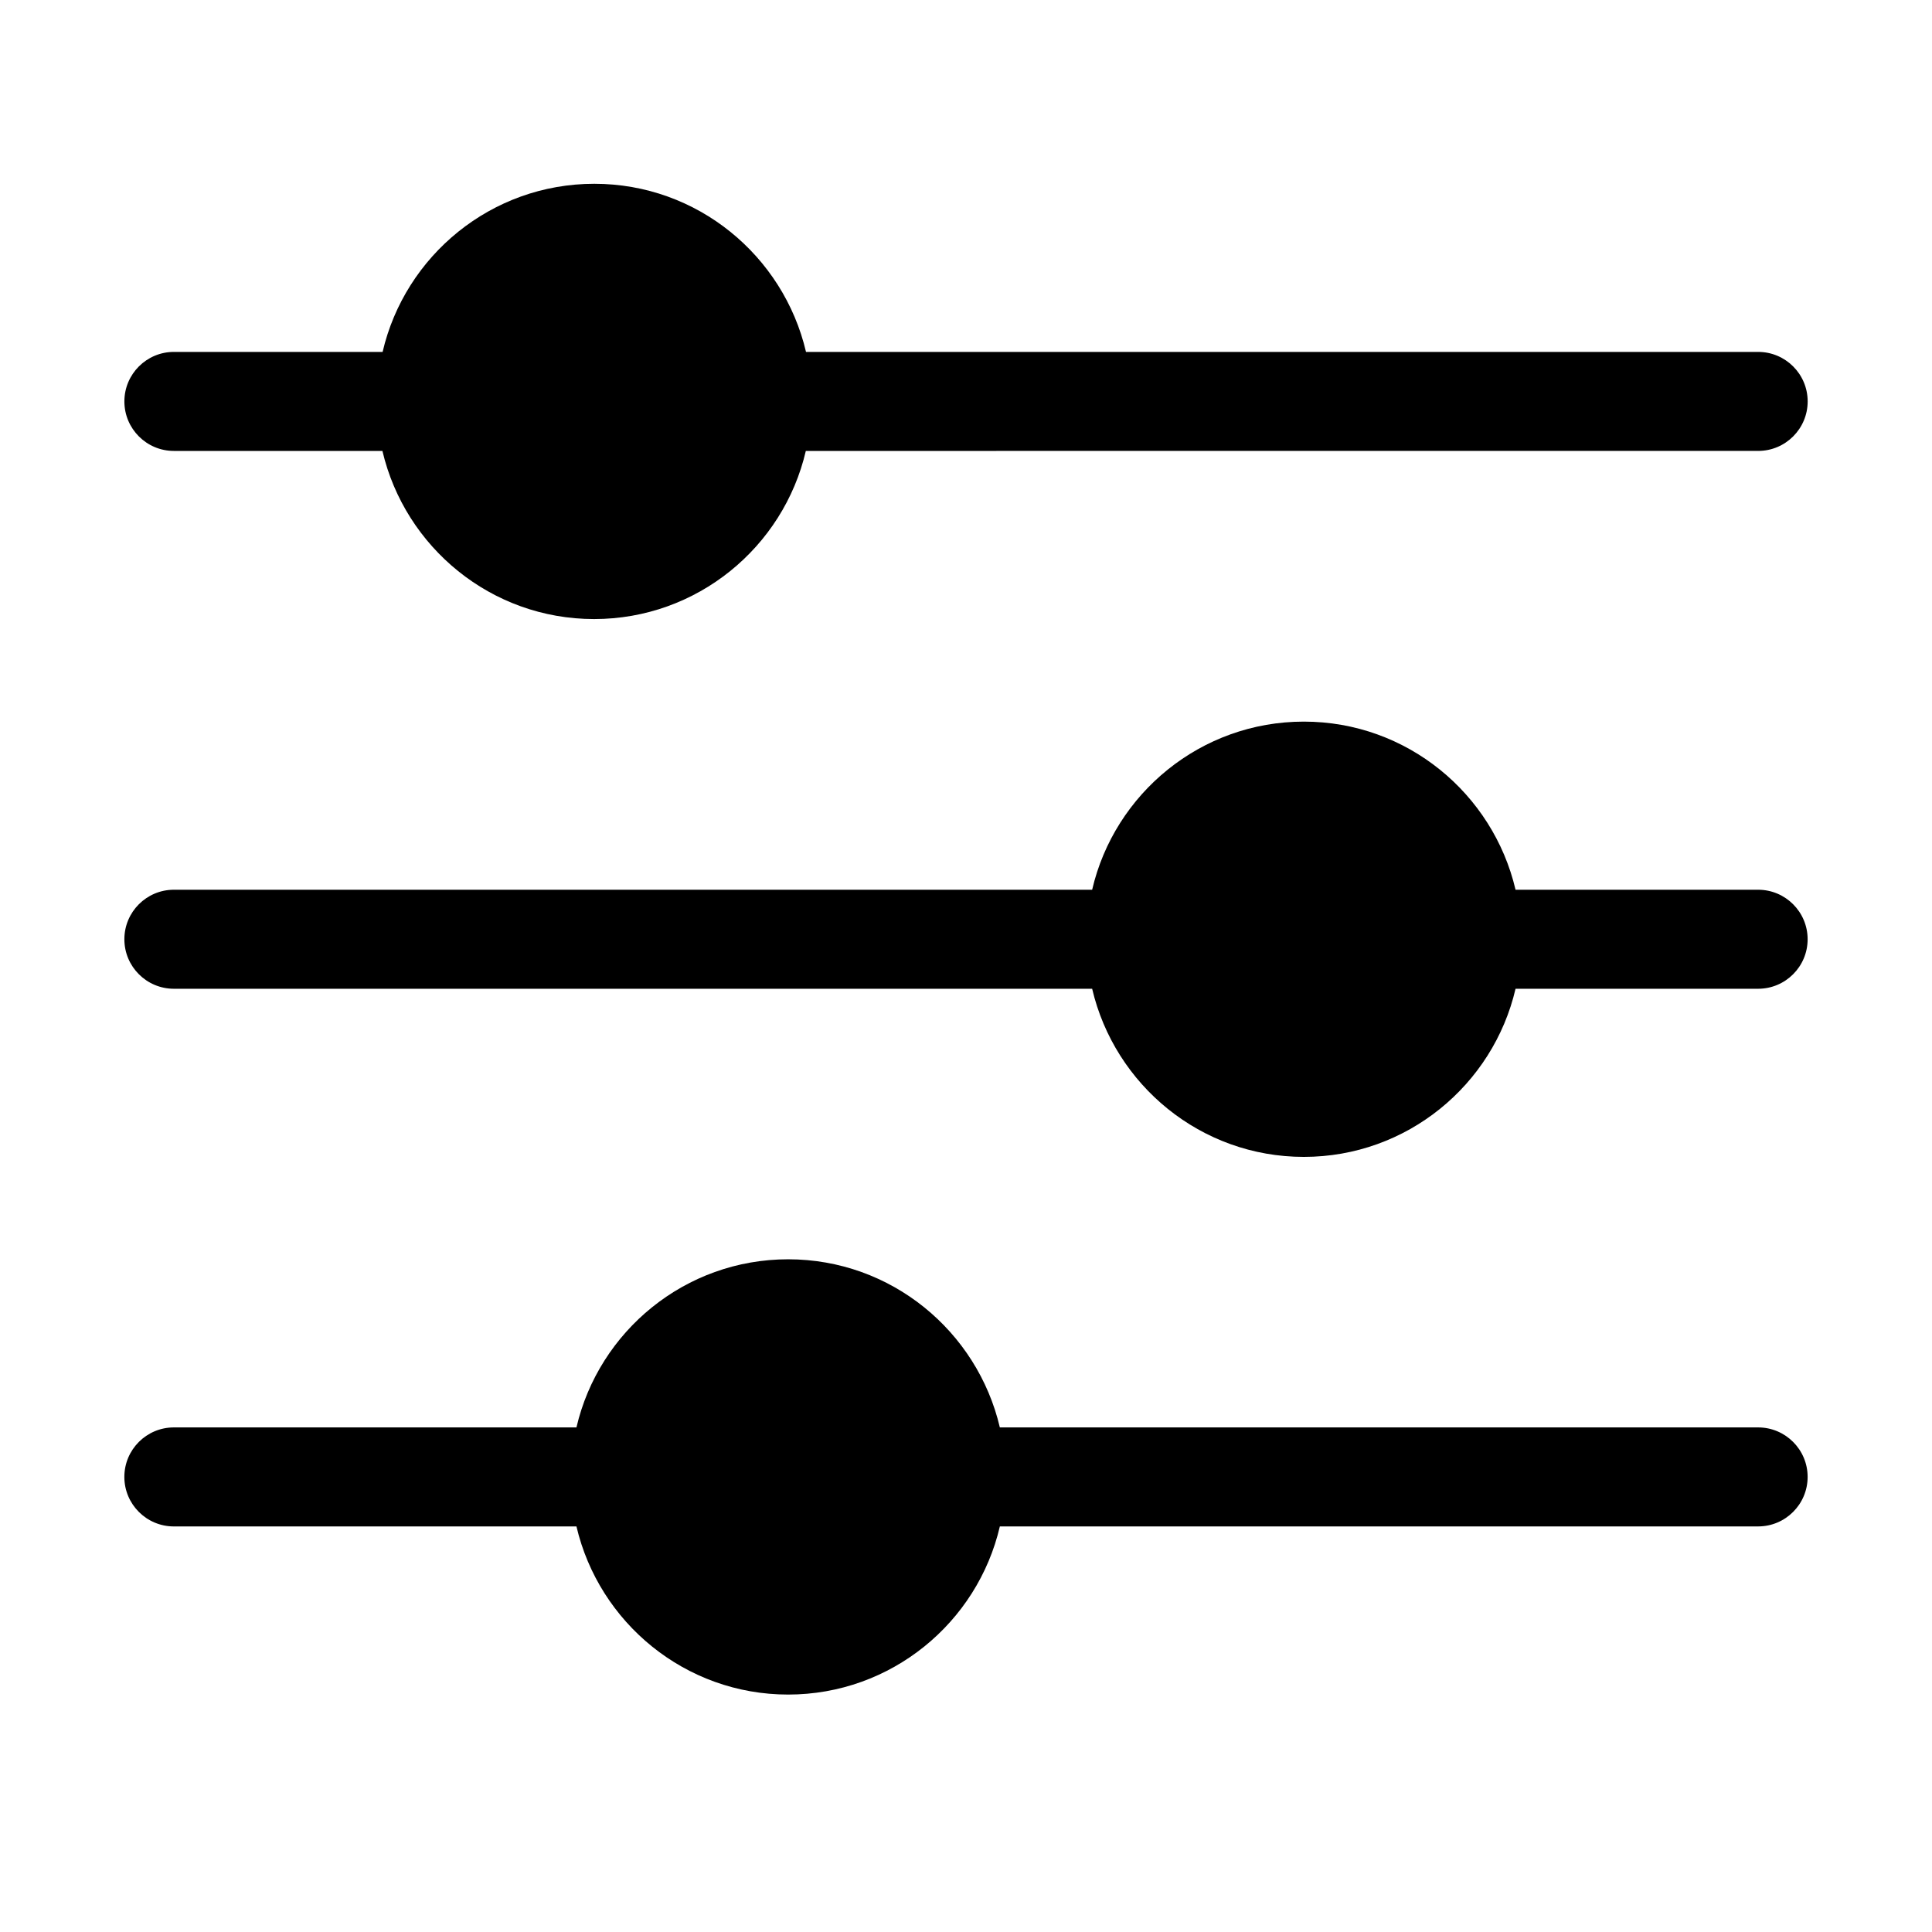 <?xml version="1.0" encoding="UTF-8"?>
<!-- Uploaded to: ICON Repo, www.svgrepo.com, Generator: ICON Repo Mixer Tools -->
<svg fill="#000000" width="800px" height="800px" version="1.1" viewBox="144 144 512 512" xmlns="http://www.w3.org/2000/svg">
 <g>
  <path d="m609.92 237.26h-252.32c-5.984-25.504-28.812-44.555-56.102-44.555-27.289 0-50.172 19.051-56.102 44.555h-55.312c-7.242 0-13.121 5.879-13.121 13.121 0 7.242 5.879 13.121 13.121 13.121h55.262c5.984 25.504 28.812 44.555 56.102 44.555 27.289 0 50.172-19.051 56.102-44.555l252.38-0.004c7.242 0 13.121-5.879 13.121-13.121 0-7.238-5.879-13.117-13.121-13.117z"/>
  <path d="m609.92 379.79h-64.285c-5.984-25.504-28.812-44.555-56.102-44.555s-50.172 19.051-56.102 44.555h-243.35c-7.242 0-13.121 5.879-13.121 13.121 0 7.242 5.879 13.121 13.121 13.121h243.35c5.984 25.504 28.812 44.555 56.102 44.555s50.172-19.051 56.102-44.555h64.285c7.242 0 13.121-5.879 13.121-13.121 0-7.242-5.879-13.121-13.121-13.121z"/>
  <path d="m609.92 522.28h-200.95c-5.984-25.504-28.812-44.555-56.102-44.555-27.289 0-50.172 19.051-56.102 44.555h-106.69c-7.242 0-13.121 5.879-13.121 13.121 0 7.242 5.879 13.121 13.121 13.121h106.69c5.984 25.504 28.812 44.555 56.102 44.555 27.289 0 50.172-19.051 56.102-44.555l200.95-0.004c7.242 0 13.121-5.879 13.121-13.121 0-7.238-5.879-13.117-13.121-13.117z"/>
 </g>
</svg>
